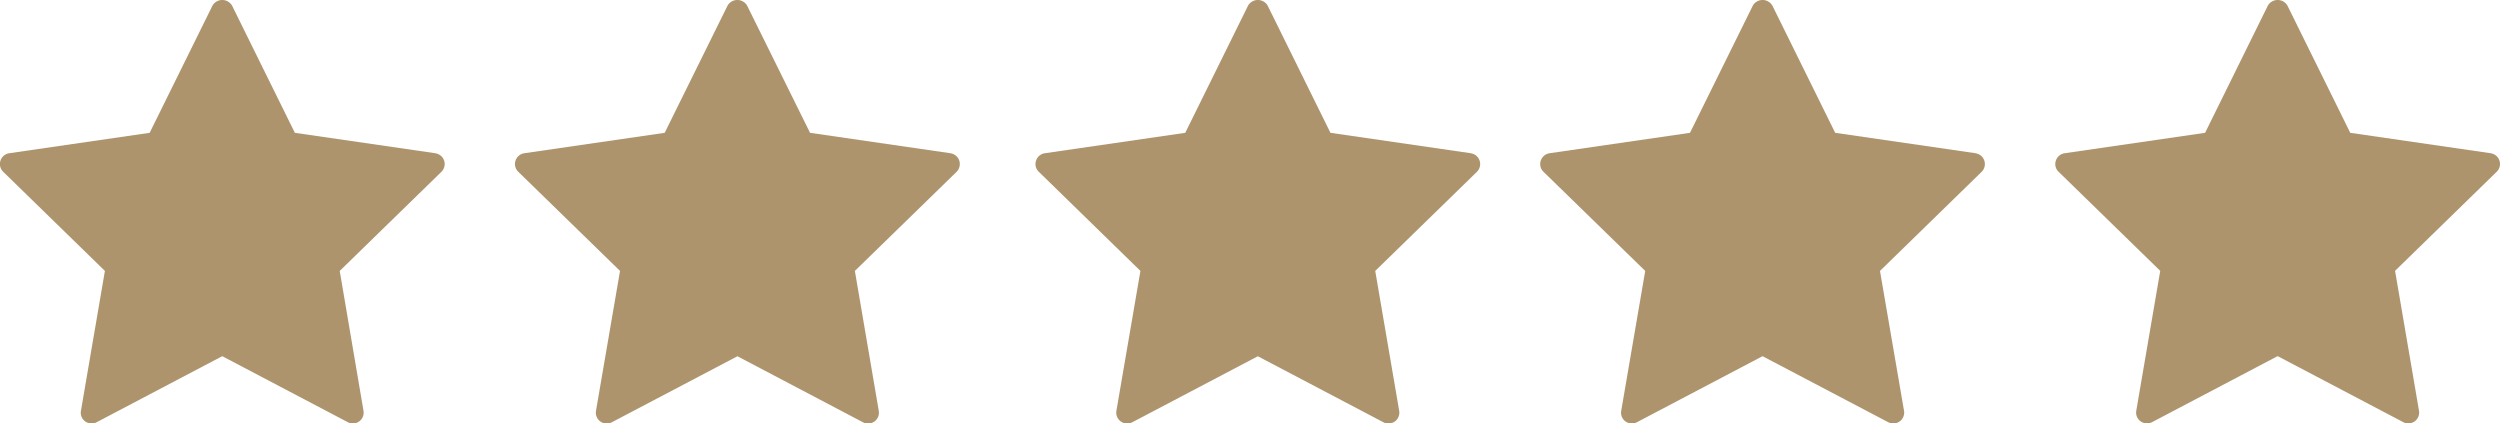 <svg xmlns="http://www.w3.org/2000/svg" width="118.302" height="20.039" viewBox="0 0 118.302 20.039"><g transform="translate(-4.847 -53.98)"><path d="M25.449,61.231,18.8,60.265l-2.973-6.022a.537.537,0,0,0-.924,0l-2.974,6.022-6.644.966a.515.515,0,0,0-.416.352A.507.507,0,0,0,5,62.11L9.811,66.8l-1.134,6.62a.507.507,0,0,0,.2.5.517.517,0,0,0,.544.04l5.943-3.125,5.944,3.125a.5.5,0,0,0,.24.059.513.513,0,0,0,.5-.6L20.923,66.8l4.809-4.687a.514.514,0,0,0-.283-.879Z" fill="#ad946d"/><path d="M49.822,61.231l-6.643-.966L40.2,54.243a.536.536,0,0,0-.923,0l-2.976,6.022-6.643.966a.519.519,0,0,0-.416.352.505.505,0,0,0,.132.527L34.187,66.8l-1.137,6.62a.515.515,0,0,0,.747.543l5.946-3.125,5.942,3.125a.5.5,0,0,0,.24.059.522.522,0,0,0,.306-.1.513.513,0,0,0,.2-.5L45.3,66.8l4.811-4.687a.522.522,0,0,0,.131-.527.515.515,0,0,0-.417-.352Z" fill="#ad946d"/><path d="M74.448,61.231l-6.643-.966-2.973-6.022a.537.537,0,0,0-.924,0l-2.974,6.022-6.644.966a.515.515,0,0,0-.416.352.5.5,0,0,0,.131.527L58.813,66.8l-1.137,6.62a.517.517,0,0,0,.749.543l5.944-3.125,5.944,3.125a.5.5,0,0,0,.238.059.515.515,0,0,0,.507-.6L69.924,66.8l4.809-4.687a.515.515,0,0,0-.285-.879Z" fill="#ad946d"/><path d="M98.335,61.231l-6.645-.966-2.974-6.022a.536.536,0,0,0-.923,0l-2.974,6.022-6.645.966a.519.519,0,0,0-.417.352.508.508,0,0,0,.13.527L82.7,66.8l-1.136,6.62a.509.509,0,0,0,.2.5.517.517,0,0,0,.544.04l5.944-3.125L94.2,73.96a.515.515,0,0,0,.747-.543L93.809,66.8l4.808-4.687a.516.516,0,0,0-.282-.879Z" fill="#ad946d"/><path d="M123.125,61.583a.522.522,0,0,0-.417-.352l-6.645-.966-2.974-6.022a.537.537,0,0,0-.924,0l-2.971,6.022-6.646.966a.518.518,0,0,0-.416.352.5.5,0,0,0,.131.527l4.808,4.687-1.134,6.62a.508.508,0,0,0,.205.5.513.513,0,0,0,.542.04l5.943-3.125,5.945,3.125a.5.5,0,0,0,.239.059.521.521,0,0,0,.305-.1.515.515,0,0,0,.2-.5l-1.133-6.62,4.808-4.687a.512.512,0,0,0,.133-.527Z" fill="#ad946d"/></g></svg>